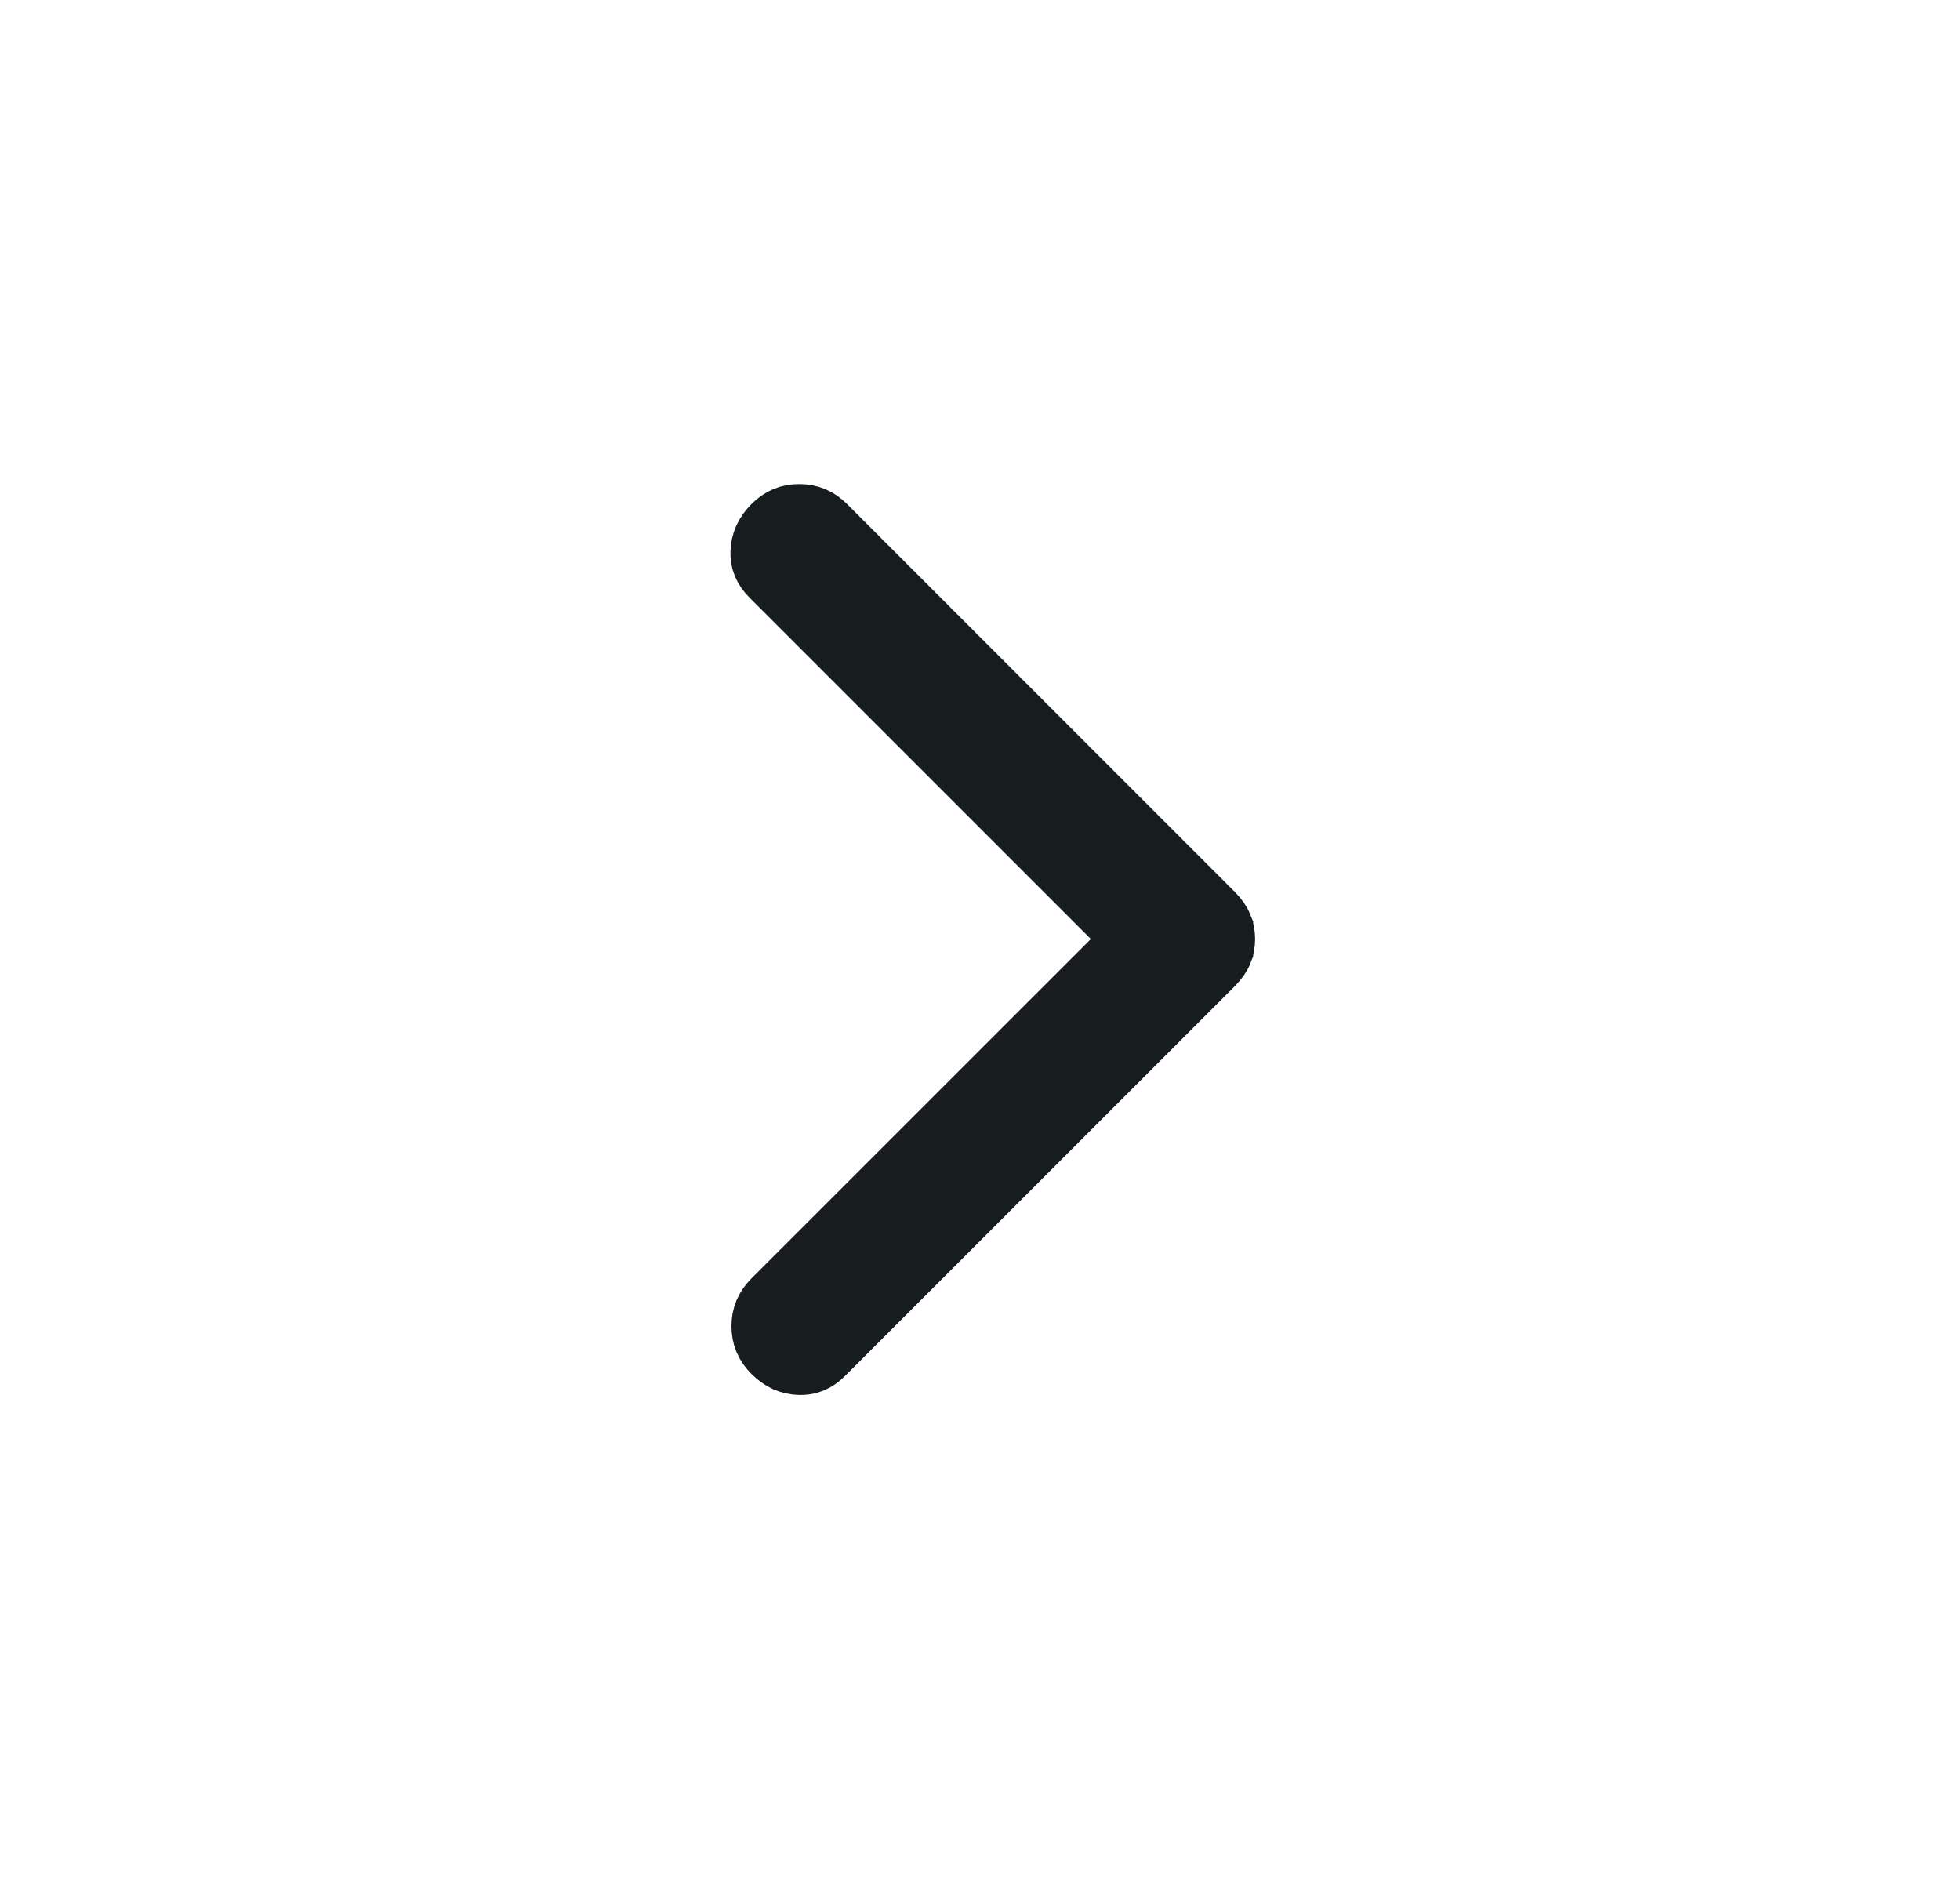 <svg width="25" height="24" viewBox="0 0 25 24" fill="none" xmlns="http://www.w3.org/2000/svg">
<path d="M10.194 6.673C10.295 6.673 10.372 6.703 10.45 6.781L15.395 11.726C15.448 11.78 15.474 11.822 15.485 11.85V11.851C15.5 11.886 15.509 11.926 15.509 11.975C15.509 12.023 15.5 12.063 15.485 12.099V12.1C15.474 12.128 15.448 12.17 15.395 12.224L10.426 17.192C10.348 17.27 10.281 17.292 10.2 17.289C10.106 17.286 10.025 17.254 9.939 17.168C9.861 17.09 9.83 17.013 9.83 16.912C9.83 16.811 9.861 16.734 9.939 16.656L14.621 11.975L9.914 7.268C9.836 7.19 9.814 7.124 9.817 7.043C9.821 6.949 9.853 6.867 9.939 6.781C10.017 6.703 10.094 6.673 10.194 6.673Z" fill="#171D1F" stroke="#171D1F"/>
</svg>
